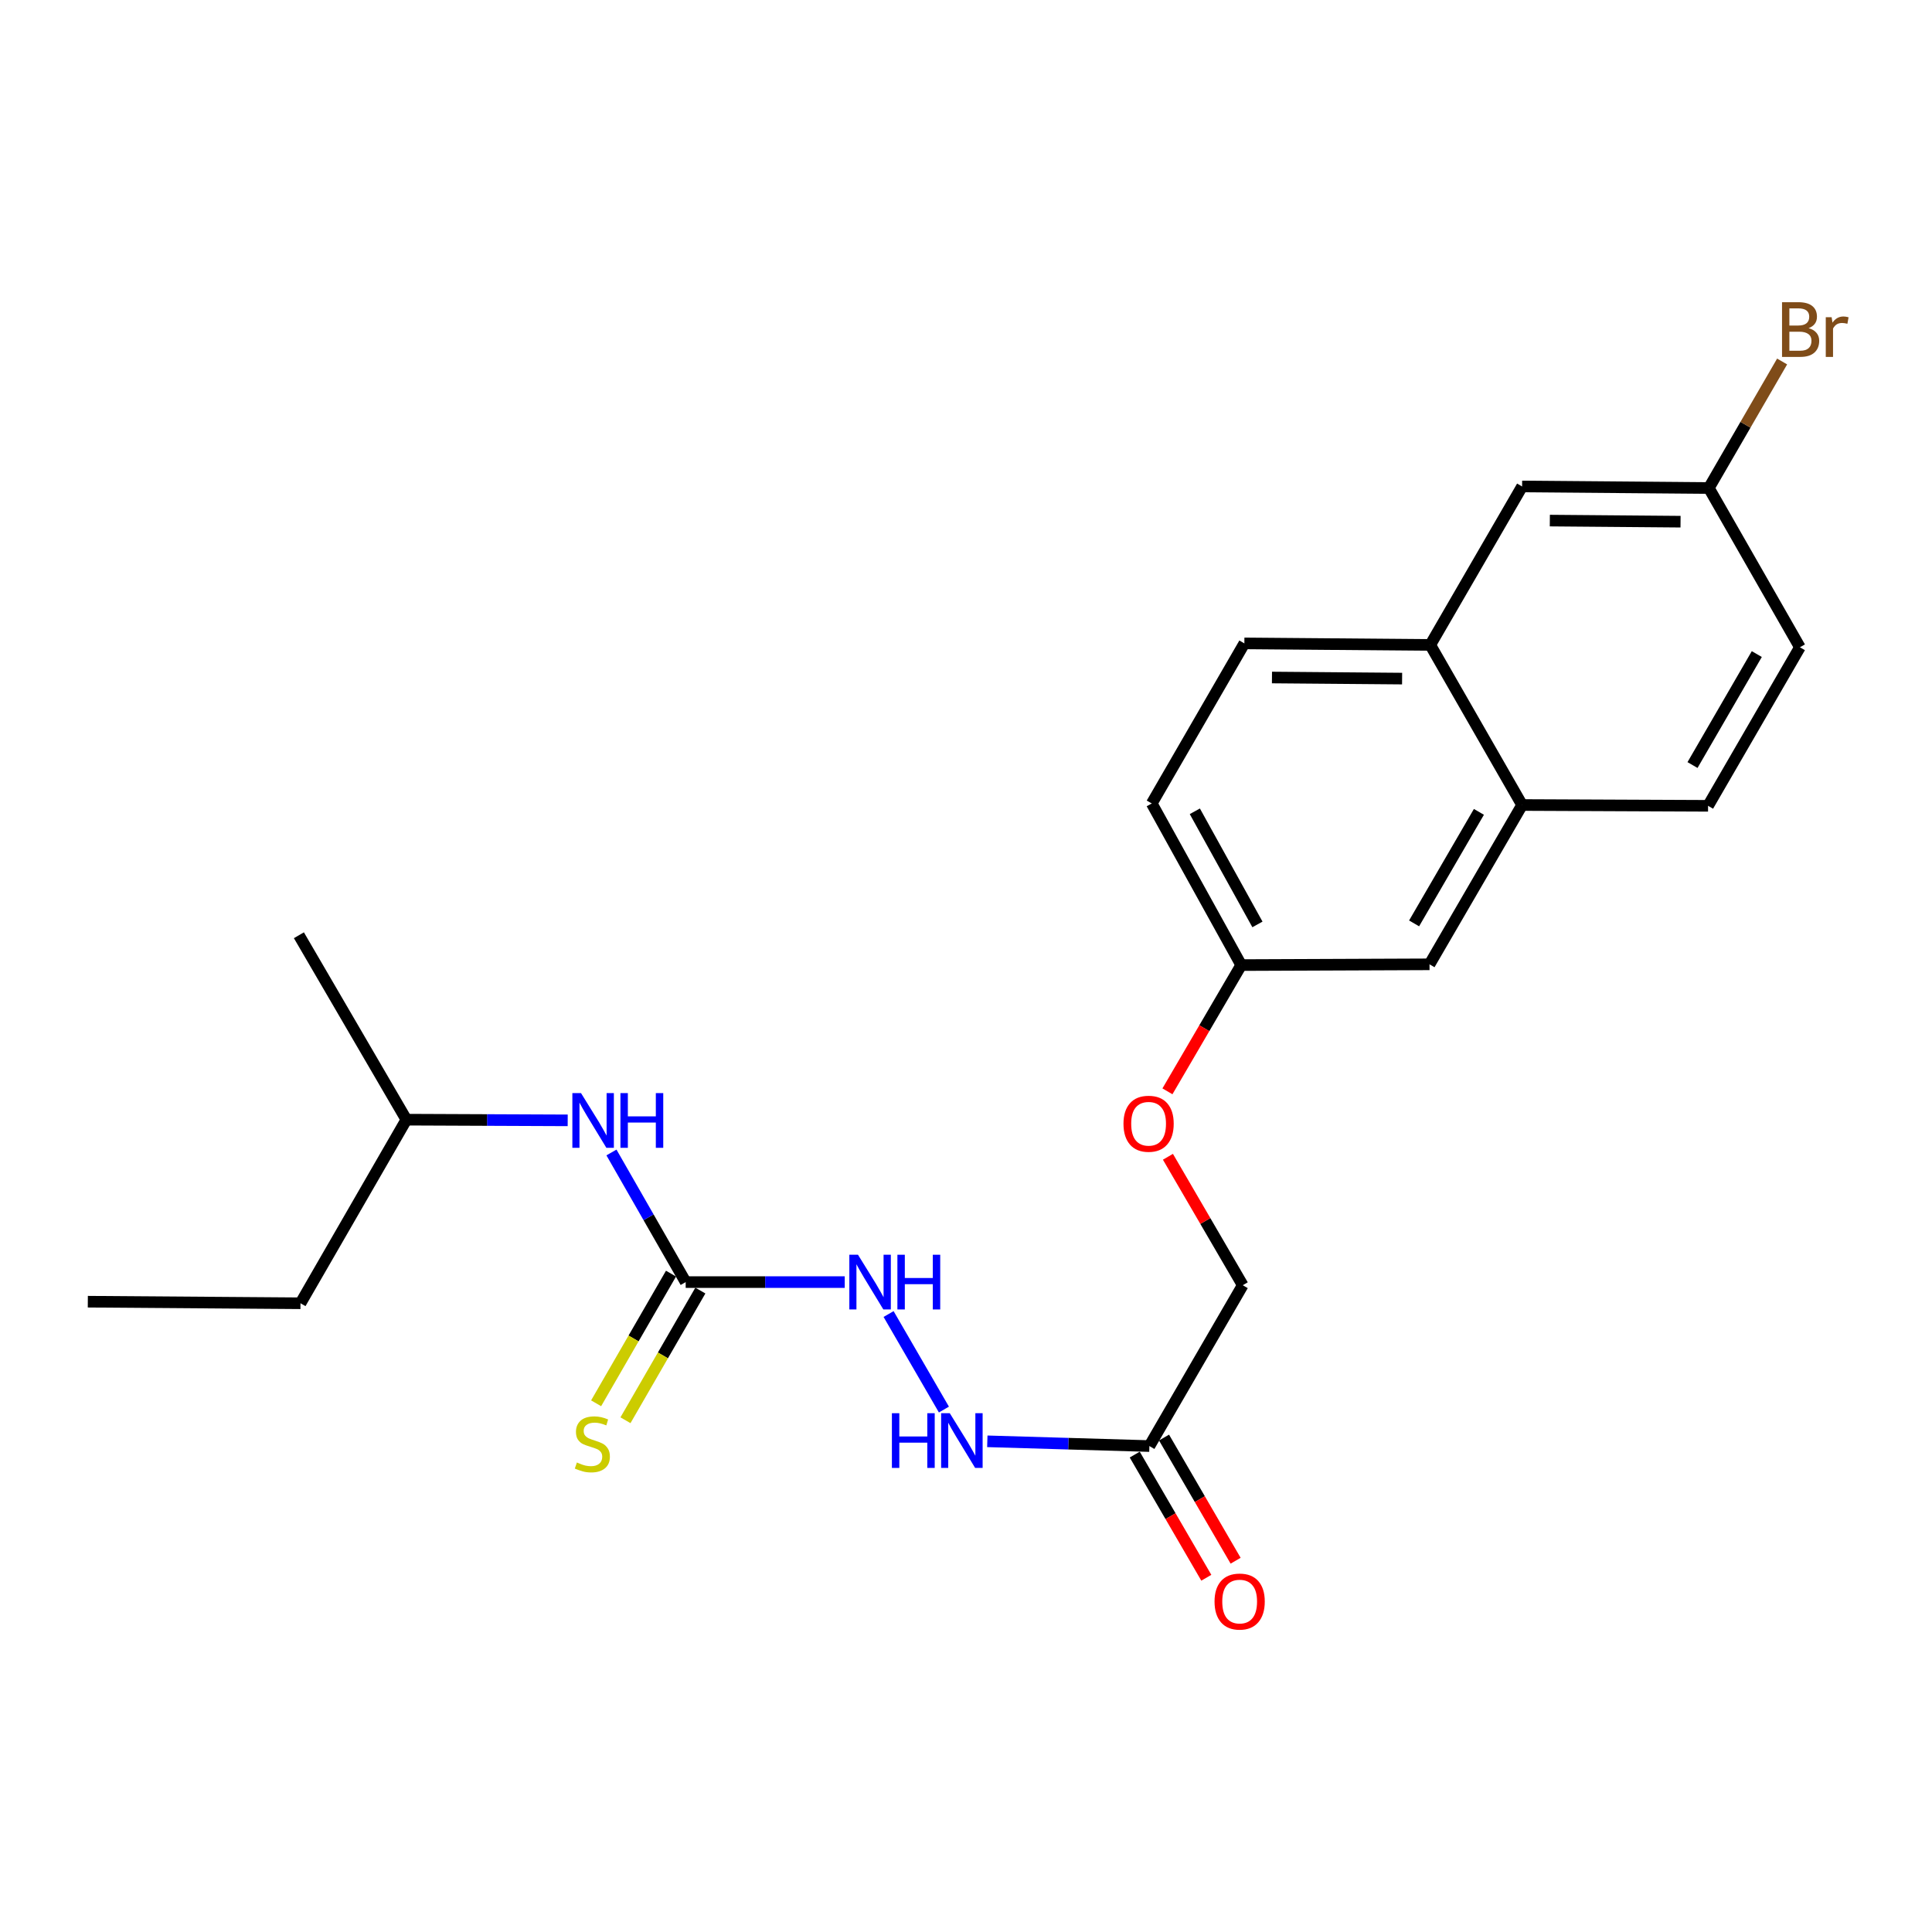 <?xml version='1.0' encoding='iso-8859-1'?>
<svg version='1.1' baseProfile='full'
              xmlns='http://www.w3.org/2000/svg'
                      xmlns:rdkit='http://www.rdkit.org/xml'
                      xmlns:xlink='http://www.w3.org/1999/xlink'
                  xml:space='preserve'
width='1000px' height='1000px' viewBox='0 0 1000 1000'>
<!-- END OF HEADER -->
<rect style='opacity:1.0;fill:#FFFFFF;stroke:none' width='1000' height='1000' x='0' y='0'> </rect>
<path class='bond-1' d='M 354.909,663.611 L 396.068,663.611' style='fill:none;fill-rule:evenodd;stroke:#000000;stroke-width:6px;stroke-linecap:butt;stroke-linejoin:miter;stroke-opacity:1' />
<path class='bond-1' d='M 396.068,663.611 L 437.228,663.611' style='fill:none;fill-rule:evenodd;stroke:#0000FF;stroke-width:6px;stroke-linecap:butt;stroke-linejoin:miter;stroke-opacity:1' />
<path class='bond-5' d='M 354.909,663.611 L 335.697,630.065' style='fill:none;fill-rule:evenodd;stroke:#000000;stroke-width:6px;stroke-linecap:butt;stroke-linejoin:miter;stroke-opacity:1' />
<path class='bond-5' d='M 335.697,630.065 L 316.486,596.519' style='fill:none;fill-rule:evenodd;stroke:#0000FF;stroke-width:6px;stroke-linecap:butt;stroke-linejoin:miter;stroke-opacity:1' />
<path class='bond-6' d='M 347.313,659.224 L 327.931,692.783' style='fill:none;fill-rule:evenodd;stroke:#000000;stroke-width:6px;stroke-linecap:butt;stroke-linejoin:miter;stroke-opacity:1' />
<path class='bond-6' d='M 327.931,692.783 L 308.55,726.341' style='fill:none;fill-rule:evenodd;stroke:#CCCC00;stroke-width:6px;stroke-linecap:butt;stroke-linejoin:miter;stroke-opacity:1' />
<path class='bond-6' d='M 362.504,667.998 L 343.123,701.557' style='fill:none;fill-rule:evenodd;stroke:#000000;stroke-width:6px;stroke-linecap:butt;stroke-linejoin:miter;stroke-opacity:1' />
<path class='bond-6' d='M 343.123,701.557 L 323.742,735.115' style='fill:none;fill-rule:evenodd;stroke:#CCCC00;stroke-width:6px;stroke-linecap:butt;stroke-linejoin:miter;stroke-opacity:1' />
<path class='bond-0' d='M 594.92,748.482 L 552.977,747.252' style='fill:none;fill-rule:evenodd;stroke:#000000;stroke-width:6px;stroke-linecap:butt;stroke-linejoin:miter;stroke-opacity:1' />
<path class='bond-0' d='M 552.977,747.252 L 511.034,746.022' style='fill:none;fill-rule:evenodd;stroke:#0000FF;stroke-width:6px;stroke-linecap:butt;stroke-linejoin:miter;stroke-opacity:1' />
<path class='bond-7' d='M 587.336,752.889 L 605.862,784.765' style='fill:none;fill-rule:evenodd;stroke:#000000;stroke-width:6px;stroke-linecap:butt;stroke-linejoin:miter;stroke-opacity:1' />
<path class='bond-7' d='M 605.862,784.765 L 624.387,816.641' style='fill:none;fill-rule:evenodd;stroke:#FF0000;stroke-width:6px;stroke-linecap:butt;stroke-linejoin:miter;stroke-opacity:1' />
<path class='bond-7' d='M 602.504,744.074 L 621.03,775.95' style='fill:none;fill-rule:evenodd;stroke:#000000;stroke-width:6px;stroke-linecap:butt;stroke-linejoin:miter;stroke-opacity:1' />
<path class='bond-7' d='M 621.03,775.95 L 639.555,807.827' style='fill:none;fill-rule:evenodd;stroke:#FF0000;stroke-width:6px;stroke-linecap:butt;stroke-linejoin:miter;stroke-opacity:1' />
<path class='bond-12' d='M 594.92,748.482 L 643.242,665.229' style='fill:none;fill-rule:evenodd;stroke:#000000;stroke-width:6px;stroke-linecap:butt;stroke-linejoin:miter;stroke-opacity:1' />
<path class='bond-2' d='M 459.929,680.141 L 488.569,729.584' style='fill:none;fill-rule:evenodd;stroke:#0000FF;stroke-width:6px;stroke-linecap:butt;stroke-linejoin:miter;stroke-opacity:1' />
<path class='bond-3' d='M 740.306,333.817 L 644.081,333.017' style='fill:none;fill-rule:evenodd;stroke:#000000;stroke-width:6px;stroke-linecap:butt;stroke-linejoin:miter;stroke-opacity:1' />
<path class='bond-3' d='M 725.726,351.239 L 658.369,350.68' style='fill:none;fill-rule:evenodd;stroke:#000000;stroke-width:6px;stroke-linecap:butt;stroke-linejoin:miter;stroke-opacity:1' />
<path class='bond-9' d='M 740.306,333.817 L 787.838,251.792' style='fill:none;fill-rule:evenodd;stroke:#000000;stroke-width:6px;stroke-linecap:butt;stroke-linejoin:miter;stroke-opacity:1' />
<path class='bond-23' d='M 740.306,333.817 L 787.838,416.67' style='fill:none;fill-rule:evenodd;stroke:#000000;stroke-width:6px;stroke-linecap:butt;stroke-linejoin:miter;stroke-opacity:1' />
<path class='bond-4' d='M 787.838,416.67 L 739.916,499.133' style='fill:none;fill-rule:evenodd;stroke:#000000;stroke-width:6px;stroke-linecap:butt;stroke-linejoin:miter;stroke-opacity:1' />
<path class='bond-4' d='M 765.482,420.224 L 731.936,477.949' style='fill:none;fill-rule:evenodd;stroke:#000000;stroke-width:6px;stroke-linecap:butt;stroke-linejoin:miter;stroke-opacity:1' />
<path class='bond-11' d='M 787.838,416.67 L 884.092,417.089' style='fill:none;fill-rule:evenodd;stroke:#000000;stroke-width:6px;stroke-linecap:butt;stroke-linejoin:miter;stroke-opacity:1' />
<path class='bond-19' d='M 293.84,579.893 L 252.091,579.717' style='fill:none;fill-rule:evenodd;stroke:#0000FF;stroke-width:6px;stroke-linecap:butt;stroke-linejoin:miter;stroke-opacity:1' />
<path class='bond-19' d='M 252.091,579.717 L 210.342,579.54' style='fill:none;fill-rule:evenodd;stroke:#000000;stroke-width:6px;stroke-linecap:butt;stroke-linejoin:miter;stroke-opacity:1' />
<path class='bond-8' d='M 739.916,499.133 L 642.443,499.523' style='fill:none;fill-rule:evenodd;stroke:#000000;stroke-width:6px;stroke-linecap:butt;stroke-linejoin:miter;stroke-opacity:1' />
<path class='bond-15' d='M 787.838,251.792 L 884.492,252.601' style='fill:none;fill-rule:evenodd;stroke:#000000;stroke-width:6px;stroke-linecap:butt;stroke-linejoin:miter;stroke-opacity:1' />
<path class='bond-15' d='M 802.189,269.456 L 869.847,270.022' style='fill:none;fill-rule:evenodd;stroke:#000000;stroke-width:6px;stroke-linecap:butt;stroke-linejoin:miter;stroke-opacity:1' />
<path class='bond-10' d='M 644.081,333.017 L 596.148,415.87' style='fill:none;fill-rule:evenodd;stroke:#000000;stroke-width:6px;stroke-linecap:butt;stroke-linejoin:miter;stroke-opacity:1' />
<path class='bond-17' d='M 884.092,417.089 L 931.625,335.035' style='fill:none;fill-rule:evenodd;stroke:#000000;stroke-width:6px;stroke-linecap:butt;stroke-linejoin:miter;stroke-opacity:1' />
<path class='bond-17' d='M 876.042,395.987 L 909.315,338.549' style='fill:none;fill-rule:evenodd;stroke:#000000;stroke-width:6px;stroke-linecap:butt;stroke-linejoin:miter;stroke-opacity:1' />
<path class='bond-14' d='M 643.242,665.229 L 623.88,631.988' style='fill:none;fill-rule:evenodd;stroke:#000000;stroke-width:6px;stroke-linecap:butt;stroke-linejoin:miter;stroke-opacity:1' />
<path class='bond-14' d='M 623.88,631.988 L 604.518,598.747' style='fill:none;fill-rule:evenodd;stroke:#FF0000;stroke-width:6px;stroke-linecap:butt;stroke-linejoin:miter;stroke-opacity:1' />
<path class='bond-13' d='M 642.443,499.523 L 623.354,532.197' style='fill:none;fill-rule:evenodd;stroke:#000000;stroke-width:6px;stroke-linecap:butt;stroke-linejoin:miter;stroke-opacity:1' />
<path class='bond-13' d='M 623.354,532.197 L 604.265,564.871' style='fill:none;fill-rule:evenodd;stroke:#FF0000;stroke-width:6px;stroke-linecap:butt;stroke-linejoin:miter;stroke-opacity:1' />
<path class='bond-16' d='M 642.443,499.523 L 596.148,415.87' style='fill:none;fill-rule:evenodd;stroke:#000000;stroke-width:6px;stroke-linecap:butt;stroke-linejoin:miter;stroke-opacity:1' />
<path class='bond-16' d='M 650.849,478.48 L 618.442,419.924' style='fill:none;fill-rule:evenodd;stroke:#000000;stroke-width:6px;stroke-linecap:butt;stroke-linejoin:miter;stroke-opacity:1' />
<path class='bond-18' d='M 884.492,252.601 L 903.457,219.853' style='fill:none;fill-rule:evenodd;stroke:#000000;stroke-width:6px;stroke-linecap:butt;stroke-linejoin:miter;stroke-opacity:1' />
<path class='bond-18' d='M 903.457,219.853 L 922.422,187.106' style='fill:none;fill-rule:evenodd;stroke:#7F4C19;stroke-width:6px;stroke-linecap:butt;stroke-linejoin:miter;stroke-opacity:1' />
<path class='bond-24' d='M 884.492,252.601 L 931.625,335.035' style='fill:none;fill-rule:evenodd;stroke:#000000;stroke-width:6px;stroke-linecap:butt;stroke-linejoin:miter;stroke-opacity:1' />
<path class='bond-20' d='M 210.342,579.54 L 155.529,674.566' style='fill:none;fill-rule:evenodd;stroke:#000000;stroke-width:6px;stroke-linecap:butt;stroke-linejoin:miter;stroke-opacity:1' />
<path class='bond-21' d='M 210.342,579.54 L 154.71,484.085' style='fill:none;fill-rule:evenodd;stroke:#000000;stroke-width:6px;stroke-linecap:butt;stroke-linejoin:miter;stroke-opacity:1' />
<path class='bond-22' d='M 155.529,674.566 L 45.455,673.757' style='fill:none;fill-rule:evenodd;stroke:#000000;stroke-width:6px;stroke-linecap:butt;stroke-linejoin:miter;stroke-opacity:1' />
<path  class='atom-2' d='M 444.094 649.451
L 453.374 664.451
Q 454.294 665.931, 455.774 668.611
Q 457.254 671.291, 457.334 671.451
L 457.334 649.451
L 461.094 649.451
L 461.094 677.771
L 457.214 677.771
L 447.254 661.371
Q 446.094 659.451, 444.854 657.251
Q 443.654 655.051, 443.294 654.371
L 443.294 677.771
L 439.614 677.771
L 439.614 649.451
L 444.094 649.451
' fill='#0000FF'/>
<path  class='atom-2' d='M 464.494 649.451
L 468.334 649.451
L 468.334 661.491
L 482.814 661.491
L 482.814 649.451
L 486.654 649.451
L 486.654 677.771
L 482.814 677.771
L 482.814 664.691
L 468.334 664.691
L 468.334 677.771
L 464.494 677.771
L 464.494 649.451
' fill='#0000FF'/>
<path  class='atom-3' d='M 461.647 731.476
L 465.487 731.476
L 465.487 743.516
L 479.967 743.516
L 479.967 731.476
L 483.807 731.476
L 483.807 759.796
L 479.967 759.796
L 479.967 746.716
L 465.487 746.716
L 465.487 759.796
L 461.647 759.796
L 461.647 731.476
' fill='#0000FF'/>
<path  class='atom-3' d='M 491.607 731.476
L 500.887 746.476
Q 501.807 747.956, 503.287 750.636
Q 504.767 753.316, 504.847 753.476
L 504.847 731.476
L 508.607 731.476
L 508.607 759.796
L 504.727 759.796
L 494.767 743.396
Q 493.607 741.476, 492.367 739.276
Q 491.167 737.076, 490.807 736.396
L 490.807 759.796
L 487.127 759.796
L 487.127 731.476
L 491.607 731.476
' fill='#0000FF'/>
<path  class='atom-6' d='M 300.736 565.789
L 310.016 580.789
Q 310.936 582.269, 312.416 584.949
Q 313.896 587.629, 313.976 587.789
L 313.976 565.789
L 317.736 565.789
L 317.736 594.109
L 313.856 594.109
L 303.896 577.709
Q 302.736 575.789, 301.496 573.589
Q 300.296 571.389, 299.936 570.709
L 299.936 594.109
L 296.256 594.109
L 296.256 565.789
L 300.736 565.789
' fill='#0000FF'/>
<path  class='atom-6' d='M 321.136 565.789
L 324.976 565.789
L 324.976 577.829
L 339.456 577.829
L 339.456 565.789
L 343.296 565.789
L 343.296 594.109
L 339.456 594.109
L 339.456 581.029
L 324.976 581.029
L 324.976 594.109
L 321.136 594.109
L 321.136 565.789
' fill='#0000FF'/>
<path  class='atom-7' d='M 298.596 756.983
Q 298.916 757.103, 300.236 757.663
Q 301.556 758.223, 302.996 758.583
Q 304.476 758.903, 305.916 758.903
Q 308.596 758.903, 310.156 757.623
Q 311.716 756.303, 311.716 754.023
Q 311.716 752.463, 310.916 751.503
Q 310.156 750.543, 308.956 750.023
Q 307.756 749.503, 305.756 748.903
Q 303.236 748.143, 301.716 747.423
Q 300.236 746.703, 299.156 745.183
Q 298.116 743.663, 298.116 741.103
Q 298.116 737.543, 300.516 735.343
Q 302.956 733.143, 307.756 733.143
Q 311.036 733.143, 314.756 734.703
L 313.836 737.783
Q 310.436 736.383, 307.876 736.383
Q 305.116 736.383, 303.596 737.543
Q 302.076 738.663, 302.116 740.623
Q 302.116 742.143, 302.876 743.063
Q 303.676 743.983, 304.796 744.503
Q 305.956 745.023, 307.876 745.623
Q 310.436 746.423, 311.956 747.223
Q 313.476 748.023, 314.556 749.663
Q 315.676 751.263, 315.676 754.023
Q 315.676 757.943, 313.036 760.063
Q 310.436 762.143, 306.076 762.143
Q 303.556 762.143, 301.636 761.583
Q 299.756 761.063, 297.516 760.143
L 298.596 756.983
' fill='#CCCC00'/>
<path  class='atom-8' d='M 628.644 828.959
Q 628.644 822.159, 632.004 818.359
Q 635.364 814.559, 641.644 814.559
Q 647.924 814.559, 651.284 818.359
Q 654.644 822.159, 654.644 828.959
Q 654.644 835.839, 651.244 839.759
Q 647.844 843.639, 641.644 843.639
Q 635.404 843.639, 632.004 839.759
Q 628.644 835.879, 628.644 828.959
M 641.644 840.439
Q 645.964 840.439, 648.284 837.559
Q 650.644 834.639, 650.644 828.959
Q 650.644 823.399, 648.284 820.599
Q 645.964 817.759, 641.644 817.759
Q 637.324 817.759, 634.964 820.559
Q 632.644 823.359, 632.644 828.959
Q 632.644 834.679, 634.964 837.559
Q 637.324 840.439, 641.644 840.439
' fill='#FF0000'/>
<path  class='atom-15' d='M 581.511 581.647
Q 581.511 574.847, 584.871 571.047
Q 588.231 567.247, 594.511 567.247
Q 600.791 567.247, 604.151 571.047
Q 607.511 574.847, 607.511 581.647
Q 607.511 588.527, 604.111 592.447
Q 600.711 596.327, 594.511 596.327
Q 588.271 596.327, 584.871 592.447
Q 581.511 588.567, 581.511 581.647
M 594.511 593.127
Q 598.831 593.127, 601.151 590.247
Q 603.511 587.327, 603.511 581.647
Q 603.511 576.087, 601.151 573.287
Q 598.831 570.447, 594.511 570.447
Q 590.191 570.447, 587.831 573.247
Q 585.511 576.047, 585.511 581.647
Q 585.511 587.367, 587.831 590.247
Q 590.191 593.127, 594.511 593.127
' fill='#FF0000'/>
<path  class='atom-19' d='M 936.135 169.856
Q 938.855 170.616, 940.215 172.296
Q 941.615 173.936, 941.615 176.376
Q 941.615 180.296, 939.095 182.536
Q 936.615 184.736, 931.895 184.736
L 922.375 184.736
L 922.375 156.416
L 930.735 156.416
Q 935.575 156.416, 938.015 158.376
Q 940.455 160.336, 940.455 163.936
Q 940.455 168.216, 936.135 169.856
M 926.175 159.616
L 926.175 168.496
L 930.735 168.496
Q 933.535 168.496, 934.975 167.376
Q 936.455 166.216, 936.455 163.936
Q 936.455 159.616, 930.735 159.616
L 926.175 159.616
M 931.895 181.536
Q 934.655 181.536, 936.135 180.216
Q 937.615 178.896, 937.615 176.376
Q 937.615 174.056, 935.975 172.896
Q 934.375 171.696, 931.295 171.696
L 926.175 171.696
L 926.175 181.536
L 931.895 181.536
' fill='#7F4C19'/>
<path  class='atom-19' d='M 948.055 164.176
L 948.495 167.016
Q 950.655 163.816, 954.175 163.816
Q 955.295 163.816, 956.815 164.216
L 956.215 167.576
Q 954.495 167.176, 953.535 167.176
Q 951.855 167.176, 950.735 167.856
Q 949.655 168.496, 948.775 170.056
L 948.775 184.736
L 945.015 184.736
L 945.015 164.176
L 948.055 164.176
' fill='#7F4C19'/>
</svg>
